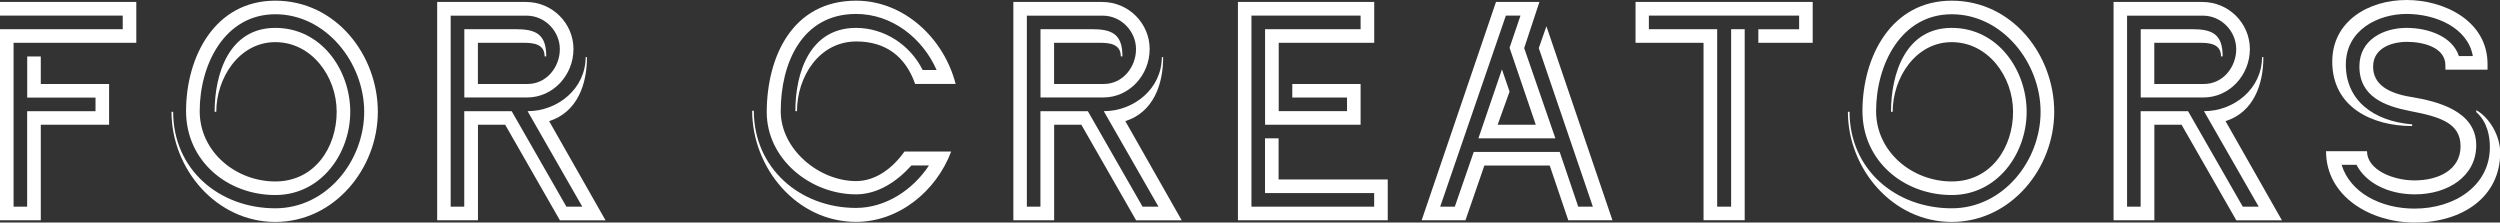 <?xml version="1.0" encoding="UTF-8"?><svg id="Layer_2" xmlns="http://www.w3.org/2000/svg" viewBox="0 0 406.99 36.23"><rect x="0" y="0" width="406.99" height="36.23" fill="#333333" stroke="none"/><defs><style>.cls-1{fill:#fff;}</style></defs><g id="_ザイン"><g><path class="cls-1" d="M2.21,6.97v26.68h2.21v-15.55H15.55v-2.21H4.43v-6.7h2.21v4.48h11.12v6.64H6.64v15.55H0V4.75H19.98V2.54H0V.32H22.19V6.97H2.21Z"/><path class="cls-1" d="M44.82,36.13c-9.61,0-16.9-8.64-16.9-17.93h.27c0,9.4,7.51,15.71,16.63,15.71,8.37,0,14.47-7.72,14.47-15.71s-6.21-15.88-14.47-15.88-12.31,8.21-12.31,15.77c0,6.64,5.89,11.45,12.31,11.45s9.99-5.56,9.99-11.34-4.1-11.34-9.99-11.34-9.61,5.83-9.61,11.34h-.27c0-6.26,2.38-13.66,9.88-13.66s12.2,6.86,12.2,13.66-4.75,13.55-12.2,13.55c-7.83,0-14.53-5.56-14.53-13.66C30.29,9.29,34.94,.11,44.82,.11s16.69,8.86,16.69,18.09-7.07,17.93-16.69,17.93Z"/><path class="cls-1" d="M91.15,35.86l-8.91-15.55h-4.43v15.55h-6.64V.32h14.47c4.27,0,7.72,3.46,7.72,7.67s-3.29,7.88-7.56,7.88h-10.21V4.75h8.32c3.29,0,5.02,.76,5.02,4.43h-.27c0-2-1.78-2.21-3.35-2.21h-7.51v6.7h8.1c3.08,0,5.24-2.75,5.24-5.67s-2.43-5.45-5.4-5.45h-12.37v31.1h2.21v-15.55h7.72l8.91,15.55h2.59l-8.91-15.55c4.91,0,9.45-3.67,9.45-8.8h.22c0,4.43-1.57,8.96-6.16,10.42l9.18,16.15h-7.45Z"/><path class="cls-1" d="M148.98,13.66c-1.57-4.48-4.81-6.91-9.56-6.91-6.1,0-9.67,5.78-9.67,11.34h-.27c0-6.32,2.38-13.55,9.88-13.55,4.59,0,8.8,2.75,10.85,6.86h2.27c-2.32-5.24-7.29-9.13-13.12-9.13-8.86,0-12.26,8.1-12.26,15.82,0,6.26,6.26,11.39,12.26,11.39,3.29,0,6.05-2.21,7.88-4.81h7.61c-2.43,6.43-8.48,11.45-15.5,11.45-9.67,0-16.9-8.8-16.9-18.09h.27c0,9.34,7.51,15.82,16.63,15.82,4.86,0,9.29-2.97,11.88-6.91h-2.86c-2.32,2.59-5.45,4.7-9.02,4.7-7.4,0-14.53-5.72-14.53-13.39C124.85,9.13,129.06,.11,139.37,.11c7.83,0,14.31,6.16,16.2,13.55h-6.59Z"/><path class="cls-1" d="M184.95,35.86l-8.91-15.55h-4.43v15.55h-6.64V.32h14.47c4.27,0,7.72,3.46,7.72,7.67s-3.29,7.88-7.56,7.88h-10.21V4.75h8.32c3.29,0,5.02,.76,5.02,4.43h-.27c0-2-1.78-2.21-3.35-2.21h-7.51v6.7h8.1c3.08,0,5.24-2.75,5.24-5.67s-2.43-5.45-5.4-5.45h-12.37v31.1h2.21v-15.55h7.72l8.91,15.55h2.59l-8.91-15.55c4.91,0,9.45-3.67,9.45-8.8h.22c0,4.43-1.57,8.96-6.16,10.42l9.18,16.15h-7.45Z"/><path class="cls-1" d="M201.53,35.86V.32h22.19V6.97h-15.55v11.12h11.12v-2.21h-8.91v-2.21h11.12v6.64h-15.55V4.75h15.55V2.54h-17.77v31.1h19.98v-2.21h-17.77v-8.91h2.21v6.7h17.77v6.64h-24.41Z"/><path class="cls-1" d="M255.31,35.86l-3.02-8.91h-10.64l-3.08,8.91h-7.13L243.54,.32h7.07l-2.48,7.51,5.08,14.69h-12.53l3.83-11.23,1.24,3.62-1.94,5.4h6.21l-4.27-12.53,1.78-5.24h-2.38l-10.69,31.1h2.38l3.08-8.91h13.99l3.02,8.91h2.38l-8.8-25.81,1.24-3.56,10.75,31.59h-7.18Z"/><path class="cls-1" d="M286.25,6.97v-2.21h6.64V2.54h-24.46v2.21h11.12v28.89h2.27V4.75h2.21v31.1h-6.7V6.97h-11.07V.32h28.84V6.97h-8.86Z"/><path class="cls-1" d="M317.73,36.13c-9.61,0-16.9-8.64-16.9-17.93h.27c0,9.4,7.51,15.71,16.63,15.71,8.37,0,14.47-7.72,14.47-15.71s-6.21-15.88-14.47-15.88-12.31,8.21-12.31,15.77c0,6.64,5.89,11.45,12.31,11.45s9.99-5.56,9.99-11.34-4.1-11.34-9.99-11.34-9.61,5.83-9.61,11.34h-.27c0-6.26,2.38-13.66,9.88-13.66s12.2,6.86,12.2,13.66-4.75,13.55-12.2,13.55c-7.83,0-14.53-5.56-14.53-13.66,0-8.8,4.64-17.98,14.53-17.98s16.69,8.86,16.69,18.09-7.07,17.93-16.69,17.93Z"/><path class="cls-1" d="M364.06,35.86l-8.91-15.55h-4.43v15.55h-6.64V.32h14.47c4.27,0,7.72,3.46,7.72,7.67s-3.29,7.88-7.56,7.88h-10.21V4.75h8.32c3.29,0,5.02,.76,5.02,4.43h-.27c0-2-1.78-2.21-3.35-2.21h-7.51v6.7h8.1c3.08,0,5.24-2.75,5.24-5.67s-2.43-5.45-5.4-5.45h-12.37v31.1h2.21v-15.55h7.72l8.91,15.55h2.59l-8.91-15.55c4.91,0,9.45-3.67,9.45-8.8h.22c0,4.43-1.57,8.96-6.16,10.42l9.18,16.15h-7.45Z"/><path class="cls-1" d="M378.64,24.62h6.7c0,3.02,4.21,4.75,7.72,4.75,3.94,0,7.51-1.73,7.51-5.56s-3.46-4.81-8.15-5.72c-4.16-.81-8.32-2.32-8.32-7.29,0-4.37,4-6.26,7.67-6.26s7.51,1.46,8.53,4.59h2.27c-.81-4.59-5.99-6.86-10.8-6.86-4.54,0-9.88,2.54-9.88,8.26s4.37,9.18,10.8,9.72v.27c-6.53,0-13.01-3.08-13.01-10.48,0-6.59,5.89-10.04,12.1-10.04s13.18,3.46,13.18,10.42v.92h-6.86v-.7c0-2.92-3.56-3.83-6.32-3.83-1.84,0-5.45,.7-5.45,4.05,0,2.92,2.54,4.32,6.1,4.91,4.32,.7,10.69,2.27,10.69,7.88,0,5.08-4.64,7.99-9.99,7.99-4.59,0-8.1-2.05-9.5-4.81h-2.43c1.4,4.54,6.37,7.13,11.88,7.13,6.59,0,12.26-3.78,12.26-9.99,0-1.73-.38-4.1-2.21-5.72v-.32c2.27,1.3,3.89,4.32,3.89,6.91,0,7.24-6.16,11.39-13.93,11.39-7.13,0-14.42-4.21-14.42-11.61Z"/></g></g></svg>